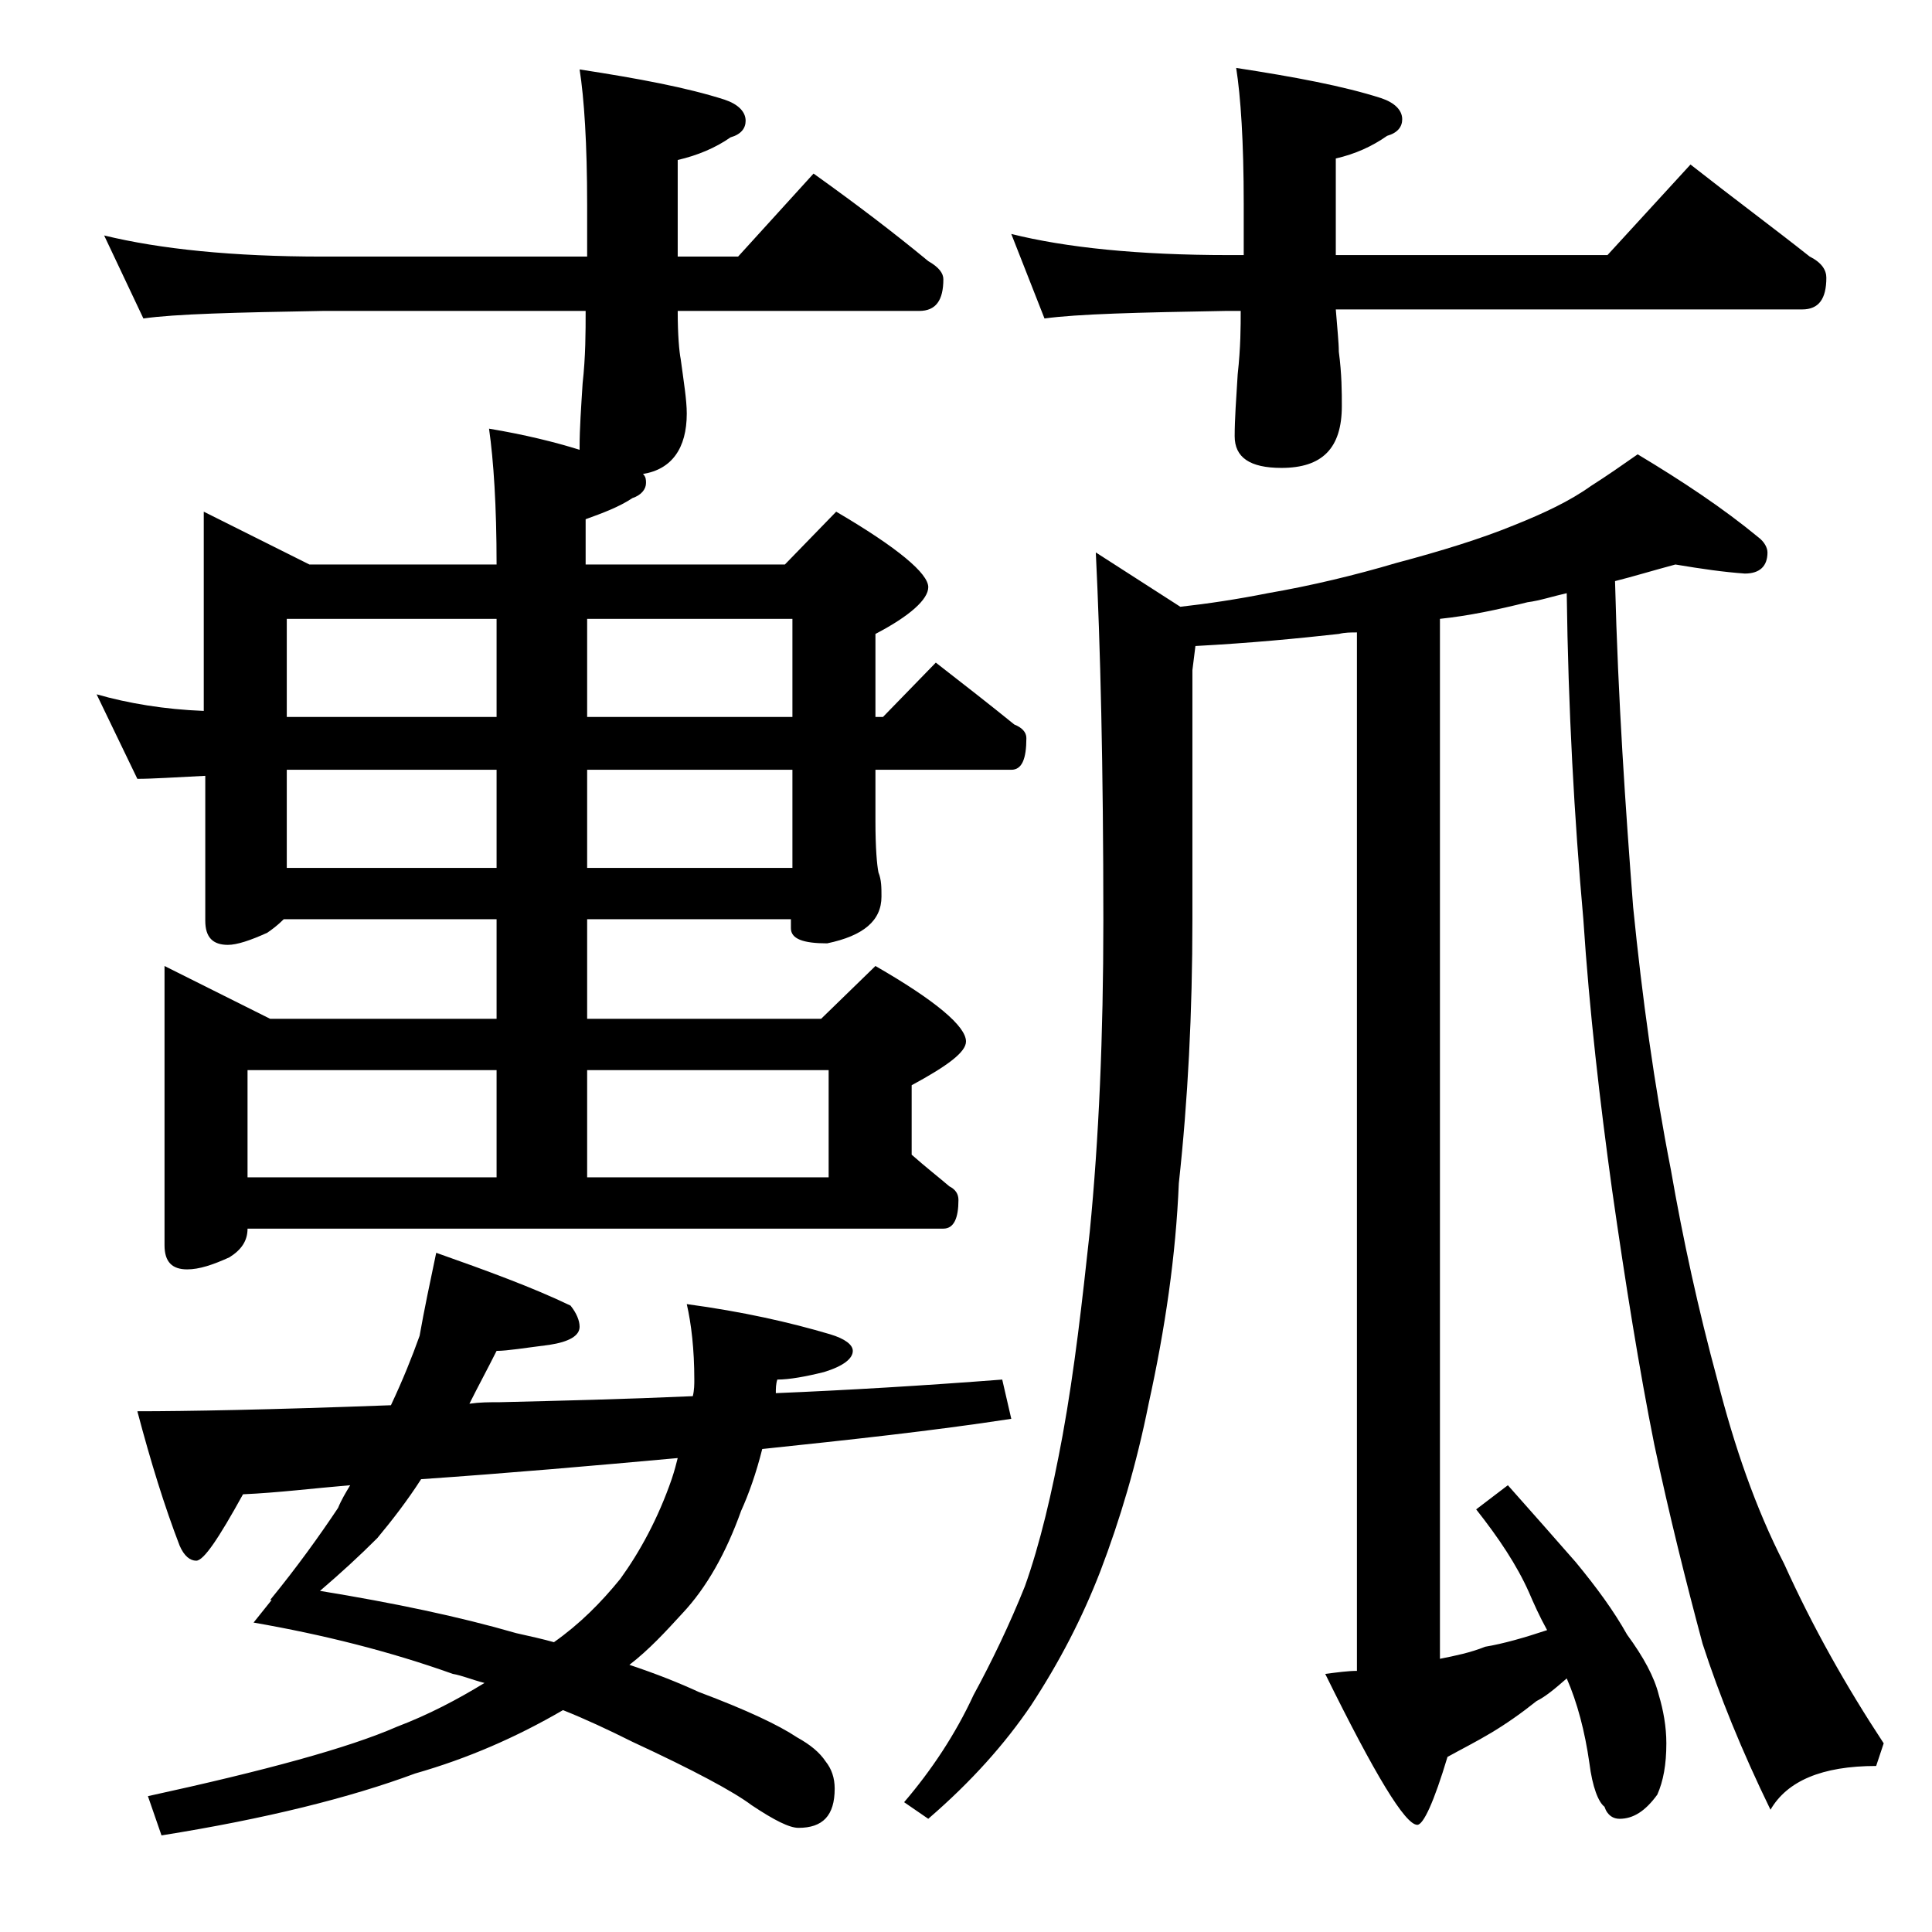 <?xml version="1.0" encoding="utf-8"?>
<!-- Generator: Adobe Illustrator 18.0.0, SVG Export Plug-In . SVG Version: 6.00 Build 0)  -->
<!DOCTYPE svg PUBLIC "-//W3C//DTD SVG 1.1//EN" "http://www.w3.org/Graphics/SVG/1.1/DTD/svg11.dtd">
<svg version="1.1" id="Layer_1" xmlns="http://www.w3.org/2000/svg" xmlns:xlink="http://www.w3.org/1999/xlink" x="0px" y="0px"
	 viewBox="0 0 128 128" enable-background="new 0 0 128 128" xml:space="preserve">
<path d="M13.5,33.9l7,3.5h12.4c0-3.9-0.2-6.9-0.5-9c2.4,0.4,4.4,0.9,6,1.4v-0.2c0-1.2,0.1-2.6,0.2-4.2c0.2-1.8,0.2-3.4,0.2-4.8H21.4
	c-5.8,0.1-9.8,0.2-11.9,0.5l-2.6-5.5c3.7,0.9,8.5,1.4,14.5,1.4h17.5v-3.4c0-4.1-0.2-7.1-0.5-9c3.9,0.6,7.1,1.2,9.6,2
	c0.9,0.3,1.4,0.8,1.4,1.4c0,0.5-0.3,0.9-1,1.1c-1,0.7-2.2,1.2-3.5,1.5v6.4h4l5-5.5c2.8,2,5.3,3.9,7.6,5.8c0.7,0.4,1,0.8,1,1.2
	c0,1.4-0.5,2.1-1.6,2.1h-16c0,1.6,0.1,2.7,0.2,3.2c0.2,1.5,0.4,2.7,0.4,3.6c0,2.3-1,3.7-2.9,4c0.2,0.2,0.2,0.4,0.2,0.6
	c0,0.4-0.3,0.8-0.9,1c-0.9,0.6-2,1-3.1,1.4v3H52l3.4-3.5c4.1,2.4,6.1,4.1,6.1,5c0,0.8-1.2,1.9-3.5,3.1v5.5h0.5l3.5-3.6
	c1.8,1.4,3.6,2.8,5.2,4.1c0.5,0.2,0.8,0.5,0.8,0.9c0,1.4-0.3,2.1-1,2.1h-9v3.4c0,1.8,0.1,2.9,0.2,3.4c0.2,0.5,0.2,1,0.2,1.6
	c0,1.6-1.2,2.6-3.6,3.1c-1.6,0-2.4-0.3-2.4-1v-0.6H38.9v6.6h15.5L58,64c4,2.3,6,4,6,5c0,0.7-1.2,1.6-3.6,2.9v4.6
	c0.9,0.8,1.8,1.5,2.5,2.1c0.4,0.2,0.6,0.5,0.6,0.9c0,1.2-0.3,1.9-1,1.9H16.4c0,0.8-0.4,1.4-1.2,1.9c-1.1,0.5-2,0.8-2.8,0.8
	c-1,0-1.5-0.5-1.5-1.6V64l7,3.5h15v-6.6H18.8c-0.4,0.4-0.8,0.7-1.1,0.9c-1.1,0.5-2,0.8-2.6,0.8c-1,0-1.5-0.5-1.5-1.6v-9.6
	c-2,0.1-3.5,0.2-4.5,0.2L6.4,46c2.1,0.6,4.5,1,7.1,1.1V33.9z M28.9,83c3.4,1.2,6.4,2.3,8.9,3.5c0.4,0.5,0.6,1,0.6,1.4
	c0,0.6-0.7,1-2,1.2c-1.6,0.2-2.8,0.4-3.5,0.4c-0.6,1.2-1.2,2.3-1.8,3.5c0.7-0.1,1.3-0.1,2-0.1c4.1-0.1,8.3-0.2,12.8-0.4
	c0.1-0.4,0.1-0.8,0.1-1.1c0-2-0.2-3.7-0.5-5c3.7,0.5,6.8,1.2,9.5,2c1,0.3,1.5,0.7,1.5,1.1c0,0.5-0.6,1-1.9,1.4
	c-1.2,0.3-2.3,0.5-3.1,0.5c-0.1,0.3-0.1,0.6-0.1,0.9c4.8-0.2,9.8-0.5,15-0.9L67,94c-5.2,0.8-10.8,1.4-16.5,2c-0.4,1.6-0.9,3-1.4,4.1
	c-1,2.8-2.3,5.1-3.9,6.8c-1.1,1.2-2.2,2.4-3.5,3.4c1.8,0.6,3.3,1.2,4.6,1.8c3.2,1.2,5.3,2.2,6.5,3c0.9,0.5,1.5,1,1.9,1.6
	c0.4,0.5,0.6,1.1,0.6,1.8c0,1.8-0.8,2.6-2.4,2.6c-0.6,0-1.6-0.5-3.1-1.5c-1.2-0.9-3.8-2.3-7.9-4.2c-1.6-0.8-3.1-1.5-4.6-2.1
	c-3.1,1.8-6.3,3.2-9.8,4.2c-4.3,1.6-9.9,3-16.8,4.1l-0.9-2.6c7.8-1.7,13.3-3.2,16.5-4.6c2.1-0.8,4-1.8,5.8-2.9
	c-0.8-0.2-1.5-0.5-2.1-0.6c-4.2-1.5-8.6-2.6-13.2-3.4L18,106h-0.1c1.8-2.2,3.3-4.3,4.5-6.1c0.2-0.5,0.5-1,0.8-1.5
	c-2.4,0.2-4.8,0.5-7.1,0.6c-1.6,2.9-2.6,4.4-3.1,4.4c-0.4,0-0.8-0.3-1.1-1c-1-2.6-1.9-5.5-2.8-8.9c3.2,0,8.8-0.1,16.8-0.4
	c0.8-1.7,1.4-3.2,1.9-4.6C28.1,86.8,28.5,84.9,28.9,83z M16.4,78h16.5v-7.1H16.4V78z M19,47.5h13.9V41H19V47.5z M19,57.5h13.9V51H19
	V57.5z M44.9,96.6c-5.5,0.5-11.2,1-17,1.4c-0.9,1.4-1.9,2.7-2.9,3.9c-1.2,1.2-2.4,2.3-3.8,3.5c4.9,0.8,9.2,1.7,13,2.8
	c0.9,0.2,1.8,0.4,2.5,0.6c1.7-1.2,3.1-2.6,4.4-4.2c1.3-1.8,2.5-4,3.4-6.6C44.7,97.4,44.8,97,44.9,96.6z M38.9,41v6.5h13.6V41H38.9z
	 M38.9,51v6.5h13.6V51H38.9z M38.9,70.9V78h16v-7.1H38.9z M111,37.4c-1.5,0.4-2.8,0.8-4,1.1c0.2,7.9,0.7,15.1,1.2,21.6
	c0.6,6,1.4,11.8,2.5,17.4c0.8,4.6,1.8,9.2,3.1,14c1.1,4.3,2.5,8.4,4.4,12.1c1.9,4.2,4.1,8.1,6.6,11.9l-0.5,1.5c-3.6,0-5.9,1-7,2.9
	c-1.9-3.9-3.4-7.6-4.5-11c-1.1-4.1-2.2-8.5-3.2-13.2c-1-5-1.9-10.6-2.8-16.9c-0.8-5.8-1.5-11.8-1.9-17.9c-0.6-6.7-1-13.9-1.1-21.6
	c-0.9,0.2-1.8,0.5-2.6,0.6c-2,0.5-3.9,0.9-5.8,1.1v68.9c1-0.2,2-0.4,3-0.8c1.2-0.2,2.6-0.6,4.1-1.1c-0.5-0.9-0.9-1.8-1.2-2.5
	c-0.8-1.8-2-3.6-3.5-5.5l2.1-1.6c1.6,1.8,3.1,3.5,4.5,5.1c1.4,1.7,2.5,3.2,3.4,4.8c1.1,1.5,1.8,2.8,2.1,4c0.3,1,0.5,2.1,0.5,3.2
	c0,1.4-0.2,2.5-0.6,3.4c-0.8,1.1-1.6,1.6-2.5,1.6c-0.4,0-0.8-0.2-1-0.8c-0.4-0.3-0.8-1.3-1-2.9c-0.3-2.1-0.8-4-1.5-5.6
	c-0.8,0.7-1.4,1.2-2,1.5c-1,0.8-2,1.5-3,2.1c-1,0.6-2,1.1-2.9,1.6c-0.9,3-1.6,4.5-2,4.5c-0.8,0-2.8-3.3-6.1-10
	c0.8-0.1,1.5-0.2,2.1-0.2V41.9c-0.4,0-0.8,0-1.2,0.1c-2.7,0.3-5.8,0.6-9.5,0.8L79,44.4v16.5c0,6.2-0.3,12-0.9,17.5
	c-0.2,4.8-0.9,9.6-2,14.6c-0.8,4-1.9,7.7-3.2,11.1c-1.2,3.1-2.7,6-4.6,8.9c-1.7,2.5-3.9,5-6.8,7.5l-1.6-1.1c1.8-2.1,3.4-4.5,4.6-7.1
	c1.2-2.2,2.4-4.7,3.4-7.2c1-2.8,1.8-6.2,2.5-10c0.8-4.4,1.3-8.9,1.8-13.5c0.6-6.1,0.9-13,0.9-20.6c0-10.2-0.2-18.3-0.5-24.4l5.6,3.6
	c1.8-0.2,3.8-0.5,5.8-0.9c2.9-0.5,5.8-1.2,8.5-2c3-0.8,5.6-1.6,7.8-2.5c2-0.8,3.7-1.6,5.1-2.6c1.1-0.7,2.1-1.4,3.1-2.1
	c3,1.8,5.7,3.6,8,5.5c0.4,0.3,0.6,0.7,0.6,1c0,0.9-0.5,1.4-1.5,1.4C114.2,37.9,112.8,37.7,111,37.4z M67,15.5
	c3.6,0.9,8.4,1.4,14.4,1.4h1v-3.4c0-4.1-0.2-7.1-0.5-9c3.9,0.6,7.1,1.2,9.6,2c0.9,0.3,1.4,0.8,1.4,1.4c0,0.5-0.3,0.9-1,1.1
	c-1,0.7-2.1,1.2-3.4,1.5v6.4h18l5.5-6c2.8,2.2,5.5,4.2,7.9,6.1c0.8,0.4,1.1,0.9,1.1,1.4c0,1.4-0.5,2.1-1.6,2.1H88.5
	c0.1,1.3,0.2,2.2,0.2,2.8c0.2,1.5,0.2,2.7,0.2,3.6c0,2.8-1.3,4.1-4,4.1c-2.1,0-3.1-0.7-3.1-2.1c0-1.1,0.1-2.5,0.2-4.1
	c0.2-1.8,0.2-3.2,0.2-4.2h-1c-5.8,0.1-9.8,0.2-12,0.5L67,15.5z"/>
</svg>
